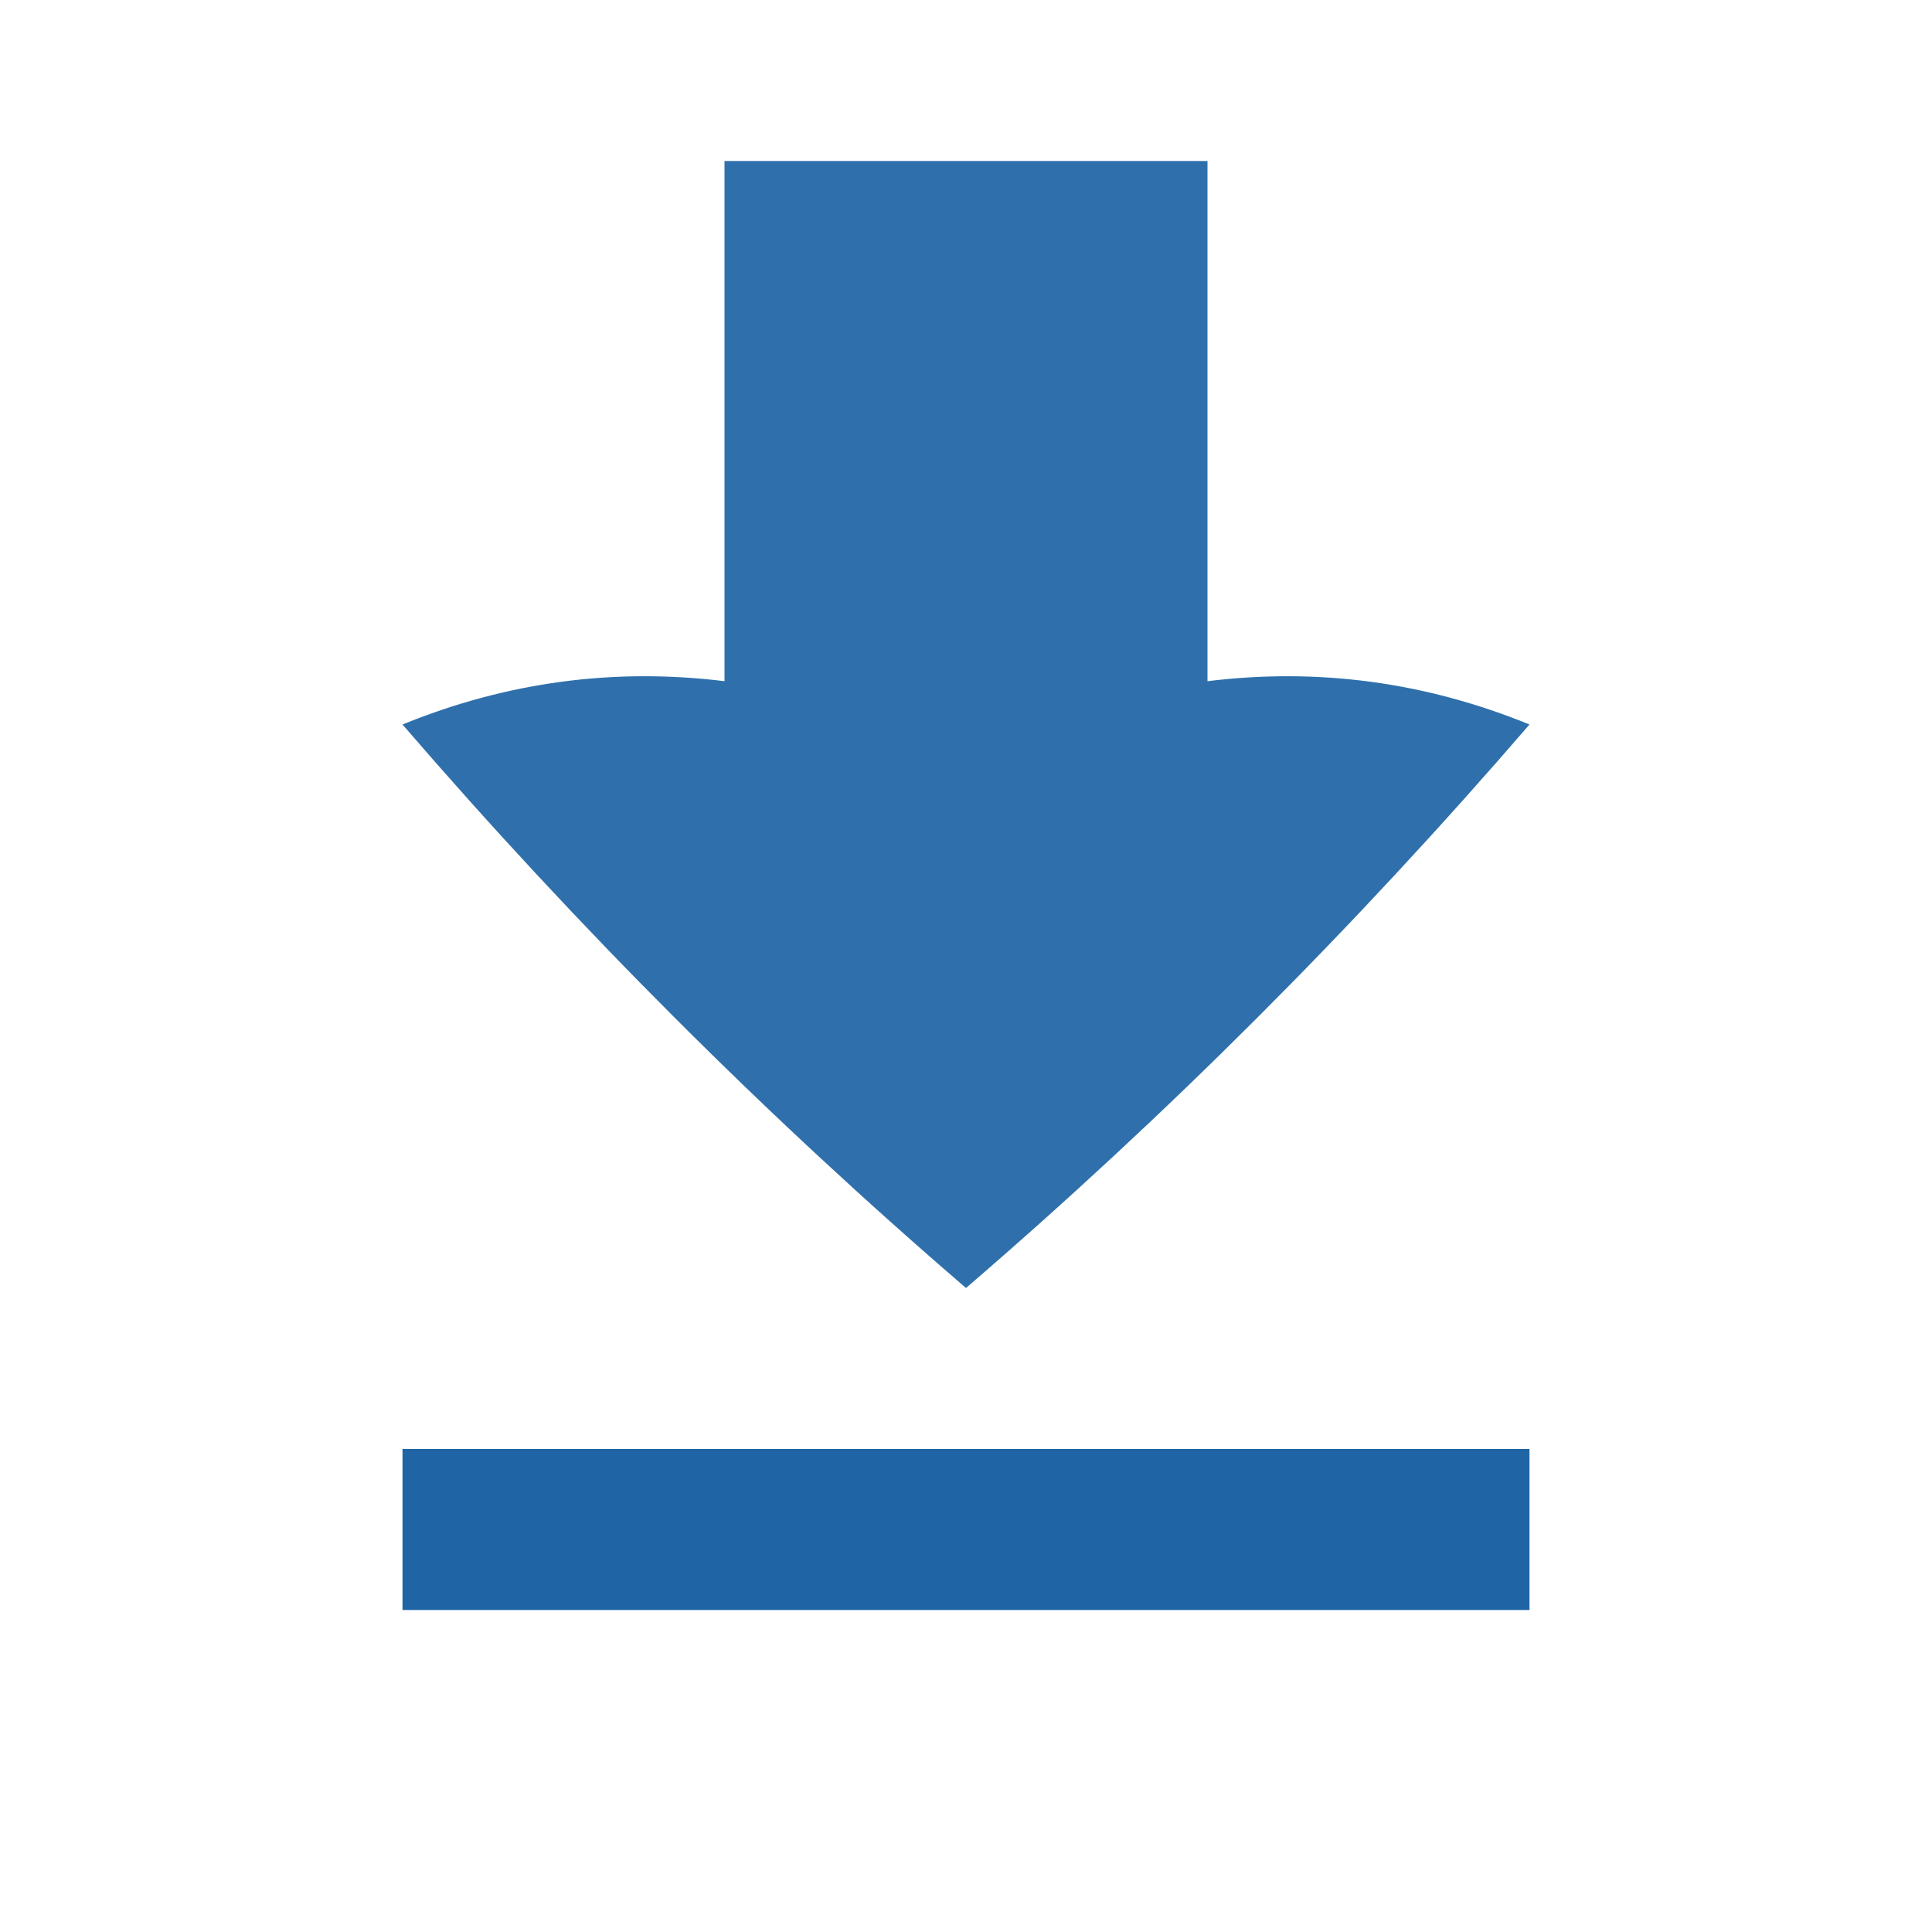 <svg xmlns="http://www.w3.org/2000/svg" width="24" height="24" viewBox="0 0 24 24" fill="none"><path d="M5 18C9.62 18 14.24 18 19 18C19 18.66 19 19.32 19 20C14.38 20 9.76 20 5 20C5 19.34 5 18.68 5 18Z" fill="#1F65A6"></path><path opacity="0.922" fill-rule="evenodd" clip-rule="evenodd" d="M9 2C11 2 13 2 15 2C15 4.154 15 6.308 15 8.462C16.373 8.293 17.707 8.472 19 9C16.817 11.531 14.484 13.864 12 16C9.516 13.864 7.183 11.531 5 9C6.293 8.472 7.627 8.293 9 8.462C9 6.308 9 4.154 9 2Z" fill="#1F65A6"></path></svg>
